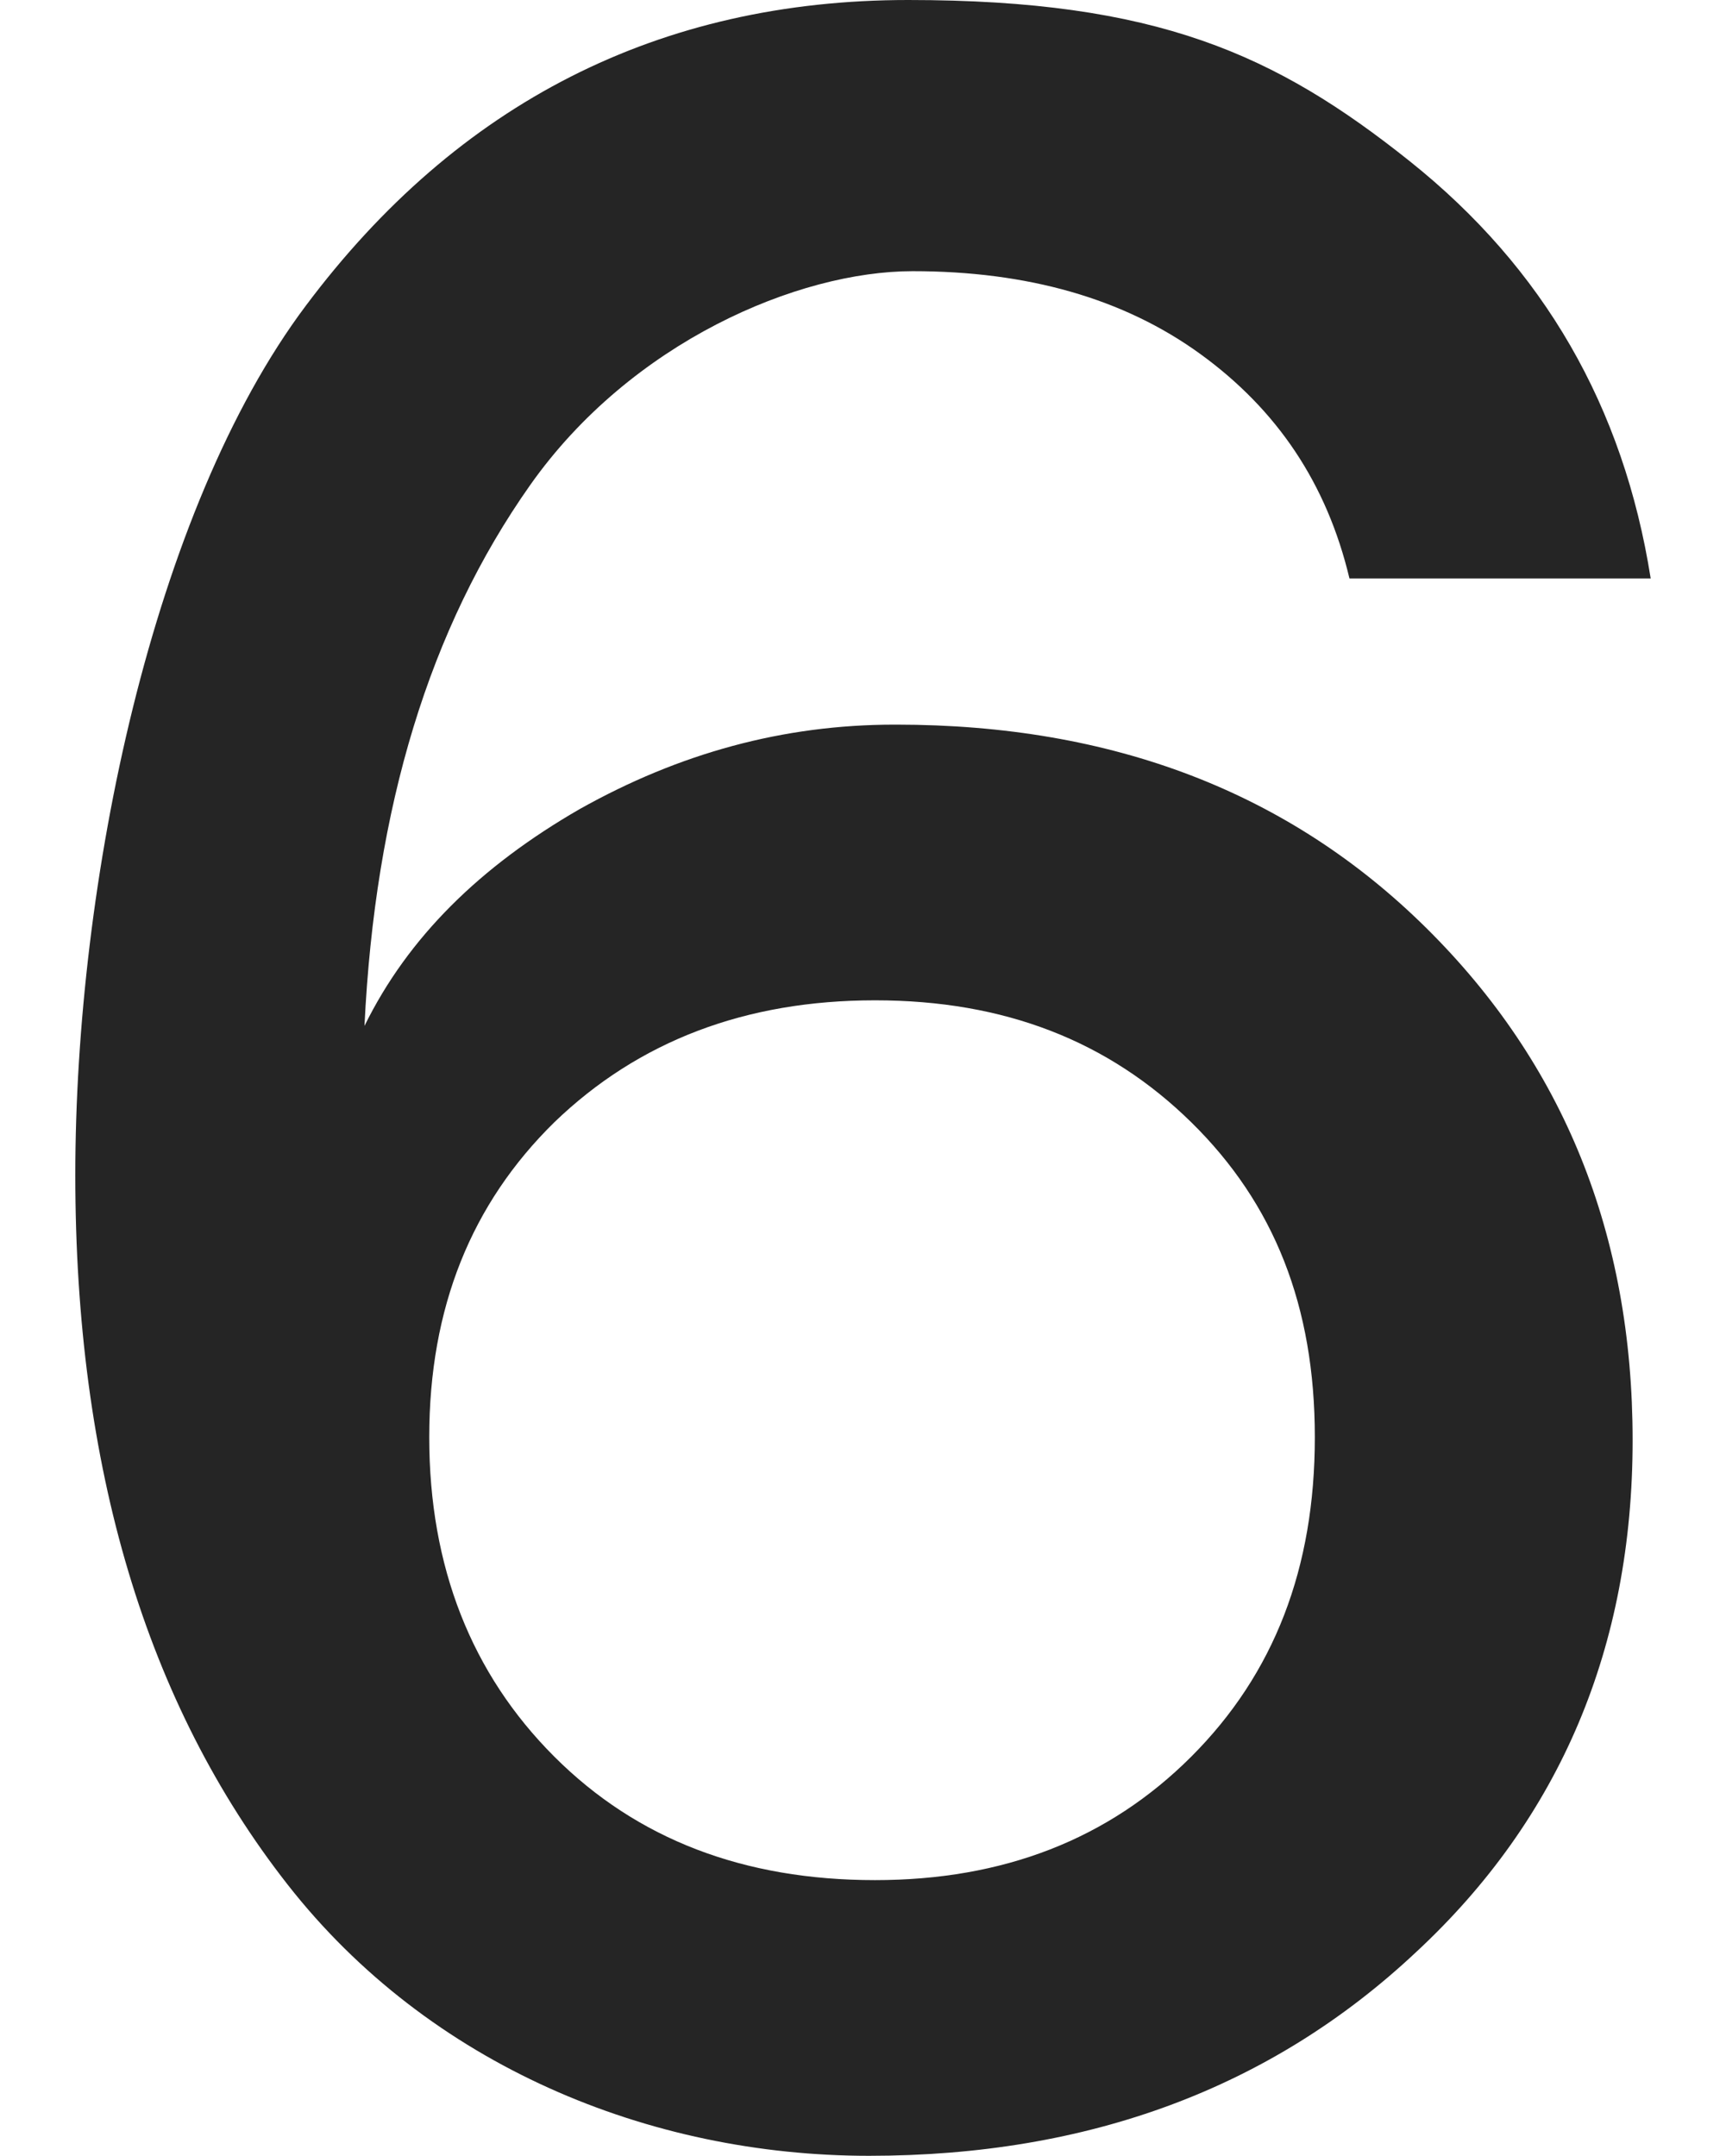 <svg id="_レイヤー_1" data-name=" レイヤー 1" xmlns="http://www.w3.org/2000/svg" version="1.1" viewBox="0 0 114.6 143.1">
  <defs>
    <style>
      .cls-1 {
        fill: #252525;
        stroke-width: 0px;
      }
    </style>
  </defs>
  <path class="cls-1" d="M59.5,48.1c14.4,0,26.1,4.5,35.2,13.5,9.1,9,13.7,20.3,13.7,34s-4.8,25.1-14.4,34c-9.6,9-21.7,13.5-36.3,13.5s-29.2-6-38.6-18c-9.4-12-14.1-27.7-14.1-47.1s5.1-44.1,15.3-57.7C30.4,6.8,43.8,0,60.3,0s24.4,3.6,33.3,10.7c8.9,7.1,14.2,16.3,16,27.7h-20c-1.5-6.3-4.8-11.2-9.9-14.9-5.1-3.7-11.5-5.5-19.1-5.5s-18.7,4.7-25.4,14.2c-6.7,9.5-10.3,21.4-11,35.9,2.9-5.9,7.7-10.6,14.3-14.4,6.6-3.7,13.5-5.6,20.9-5.6ZM58.1,124.8c8.5,0,15.5-2.7,21-8.2s8.2-12.5,8.2-21.2-2.7-15.5-8.2-20.9c-5.5-5.4-12.4-8.1-21-8.1s-15.7,2.7-21.3,8.1c-5.5,5.4-8.3,12.3-8.3,20.9s2.8,15.7,8.3,21.2c5.5,5.5,12.6,8.2,21.3,8.2Z"/>
</svg>